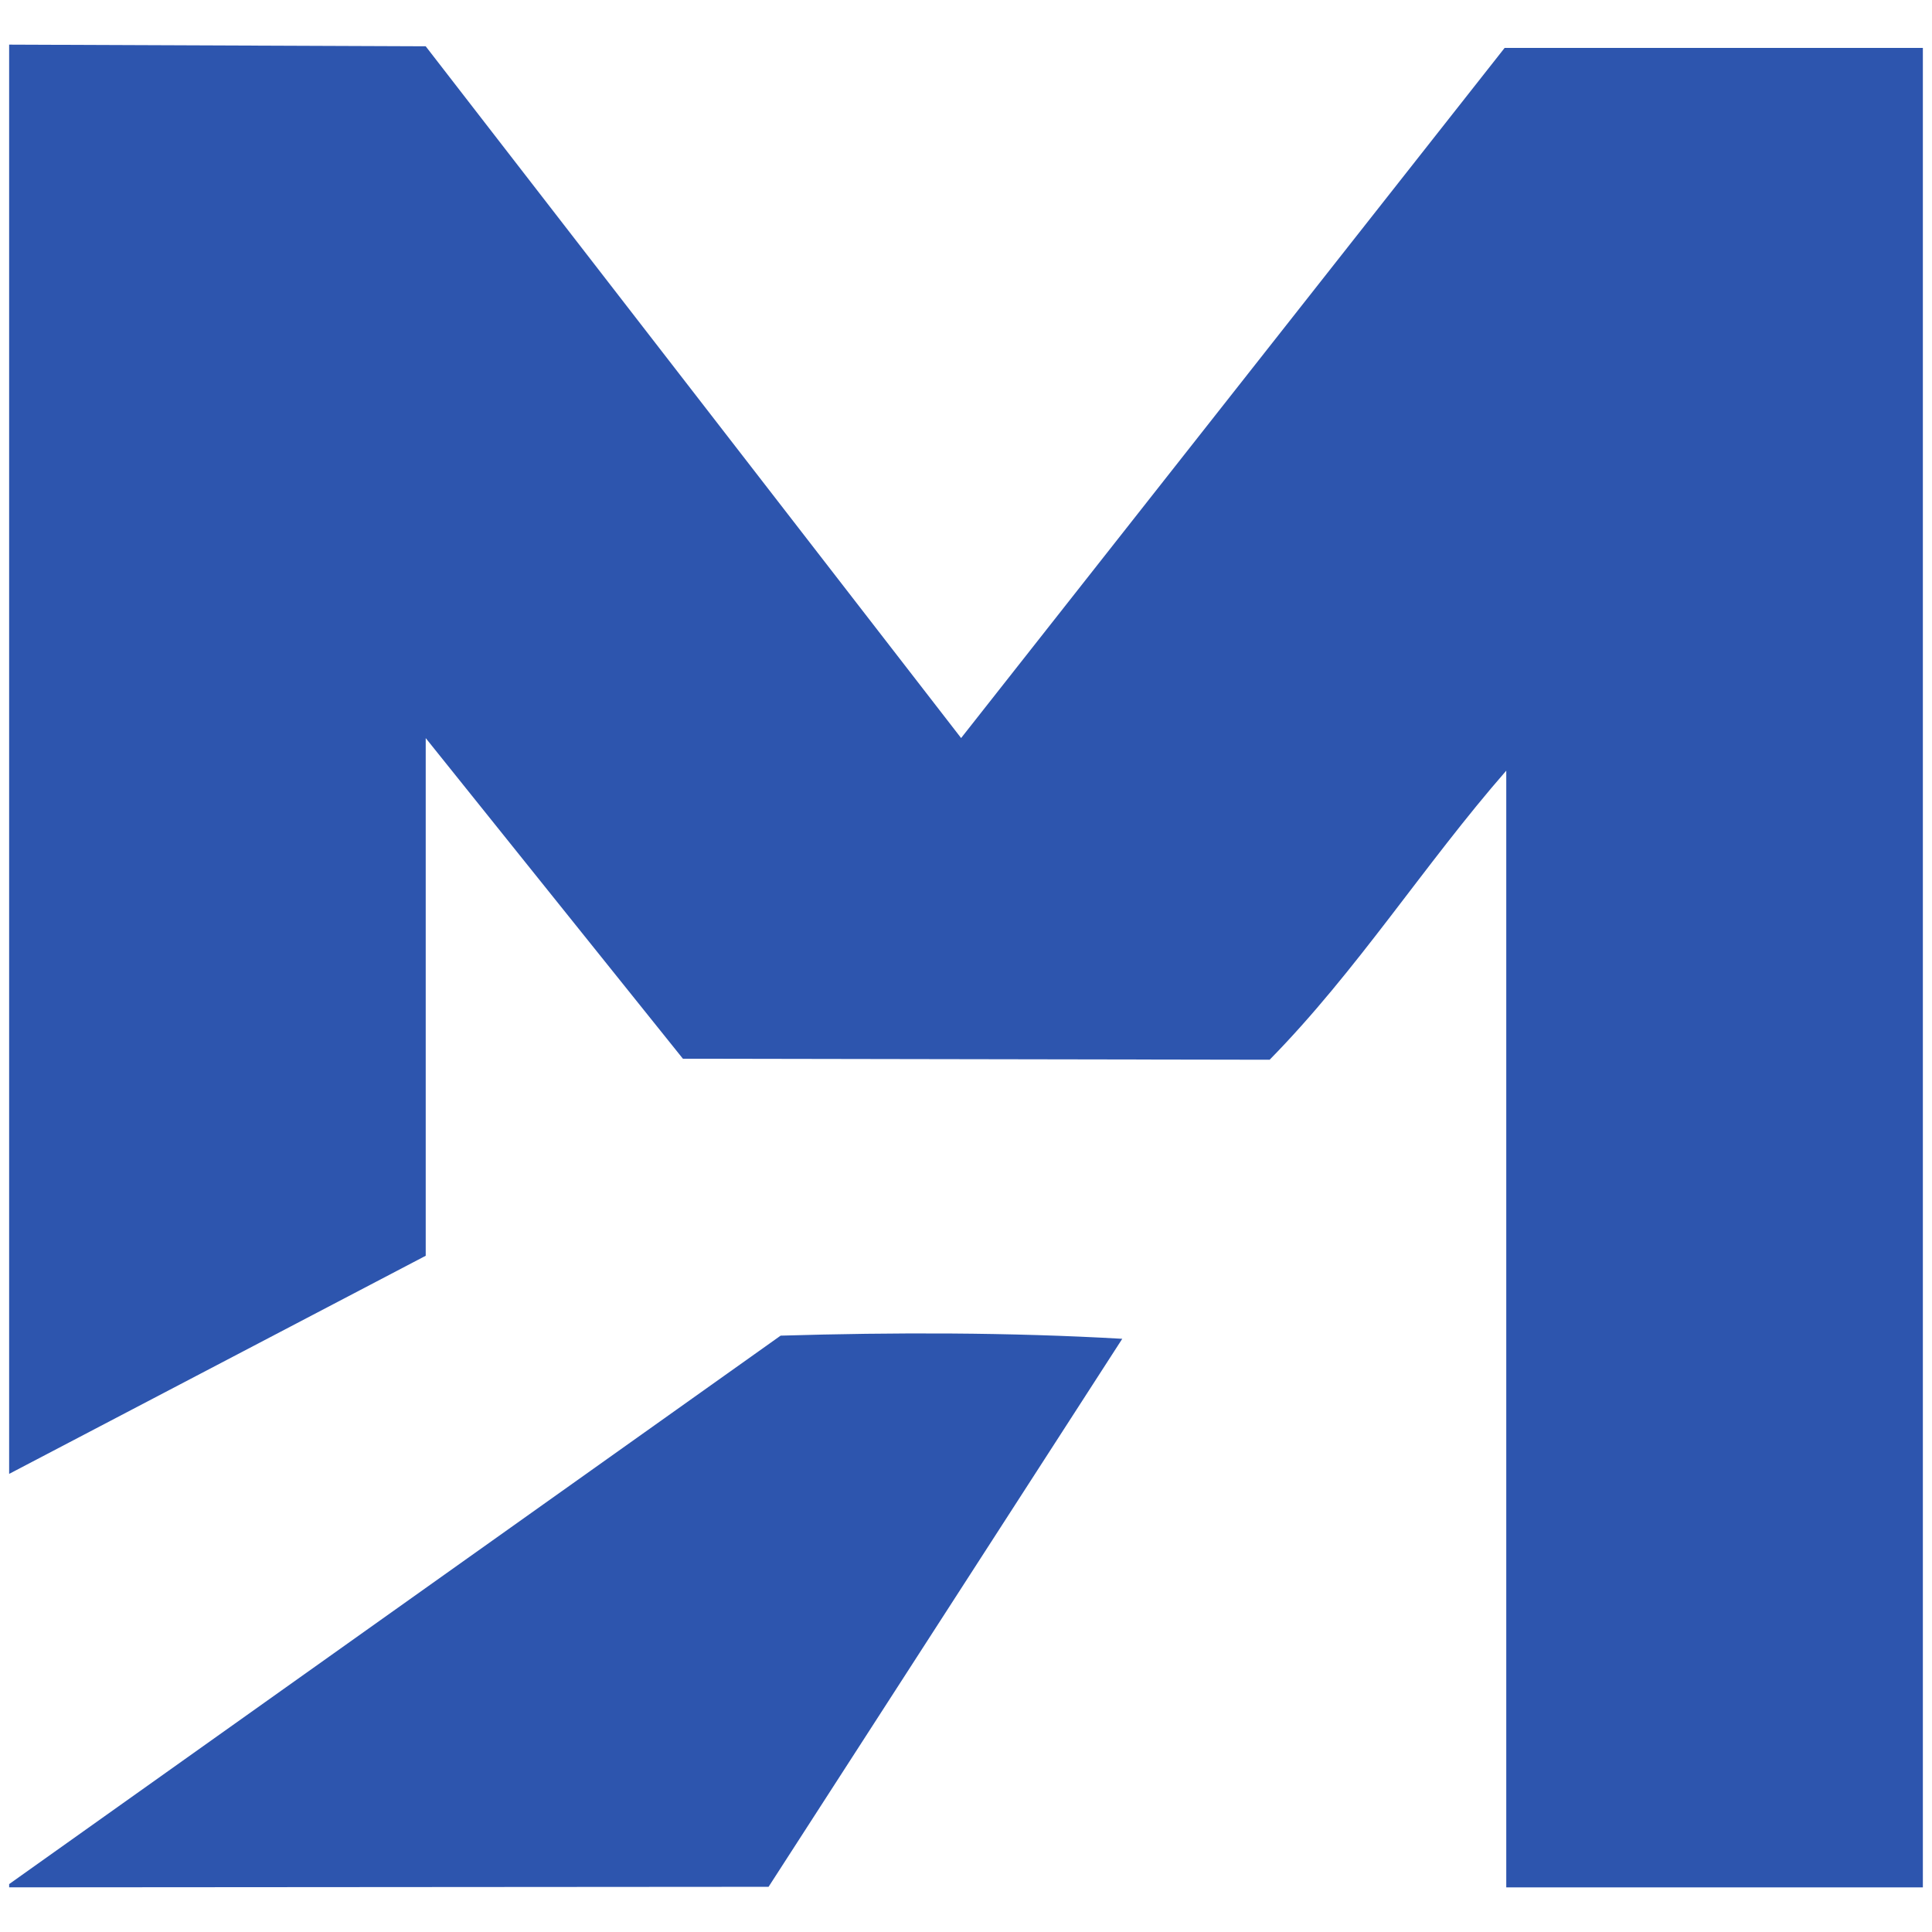 <svg viewBox="0 0 1000 1000" version="1.1" xmlns="http://www.w3.org/2000/svg" id="Calque_1">
  
  <defs>
    <style>
      .st0 {
        fill: #2d55ae;
      }
    </style>
  </defs>
  <path d="M4.73,23.1l215.61.86,277.13,358.05L778.8,24.79h216.47v952.11h-215.63V398.89c-42.41,48.55-77.25,103.62-122.48,149.63l-303.69-.53-133.12-165.95v267.94L4.73,762.88V23.1Z" class="st0"></path>
  <path d="M4.73,975.21l399.32-283.88c58.96-1.75,118.13-1.74,176.83,1.63l-183.07,283.65-393.07.28v-1.69Z" class="st0"></path>
</svg>